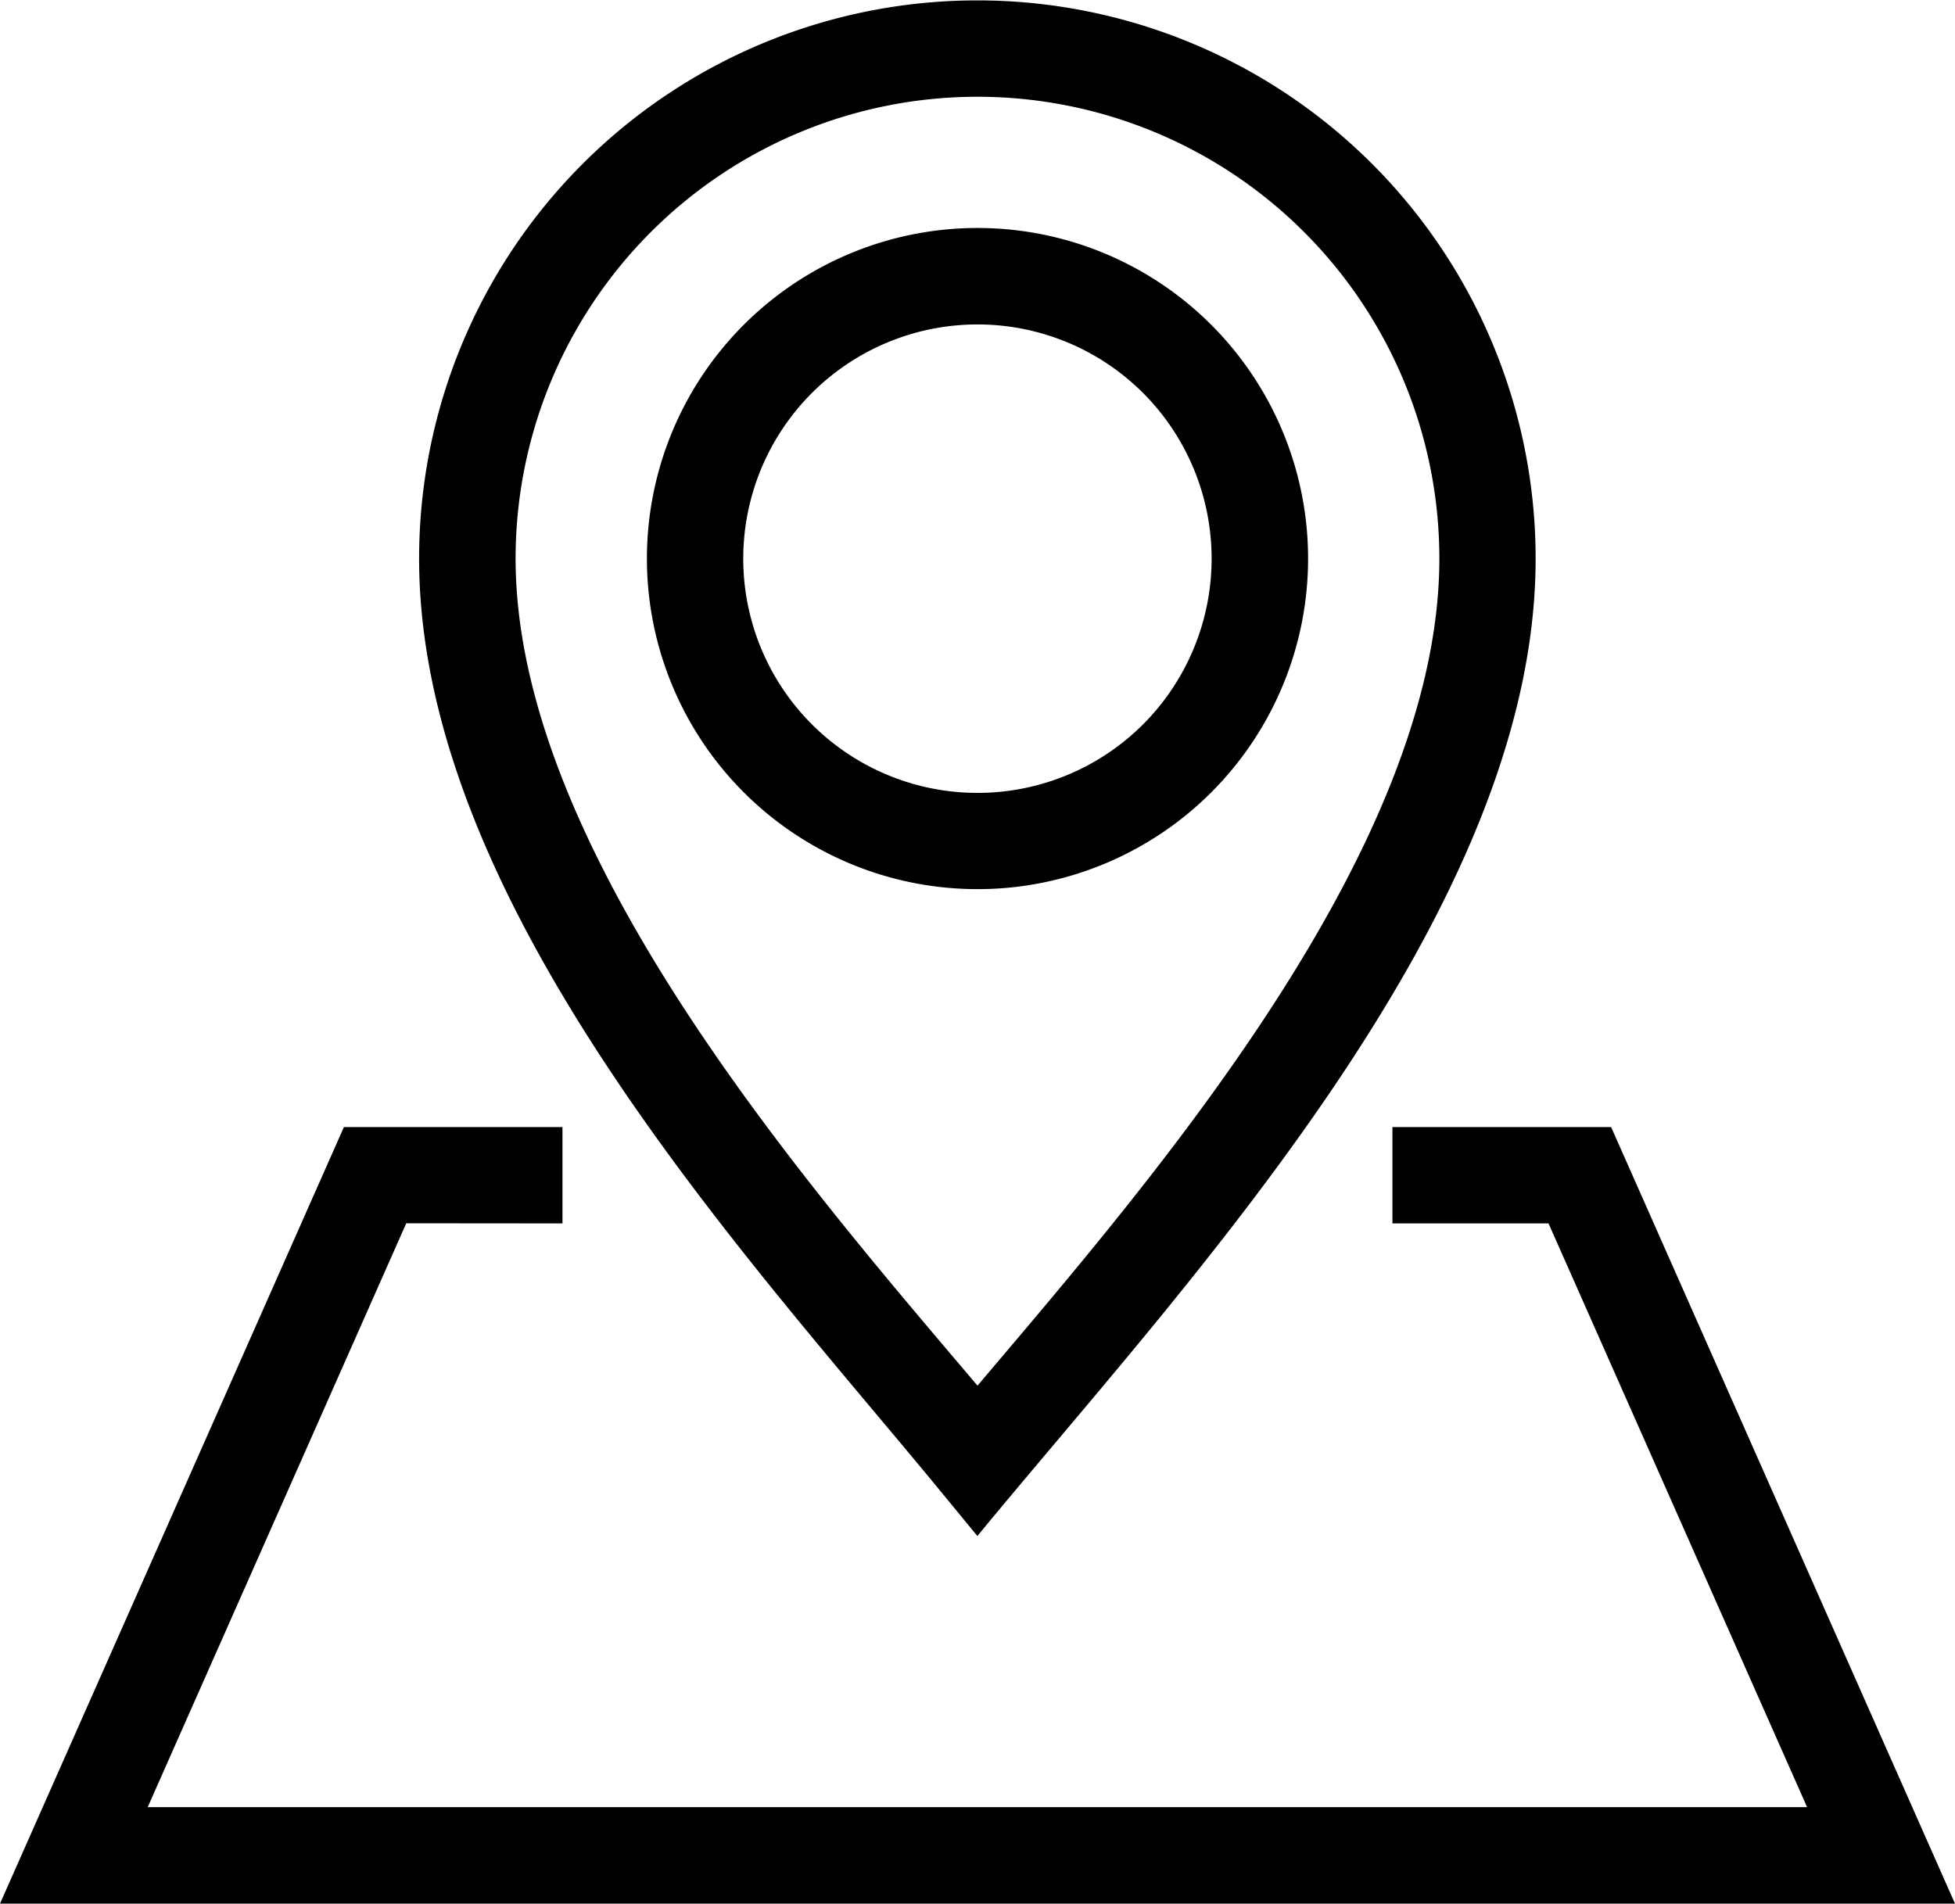 <svg xmlns="http://www.w3.org/2000/svg" width="45" height="43.822" viewBox="0 0 45 43.822">
    <defs>
        <clipPath id="htyqabcbqa">
            <path data-name="Rectangle 40" style="fill:none" d="M0 0h45v43.822H0z"/>
        </clipPath>
    </defs>
    <g data-name="Group 43" style="clip-path:url(#htyqabcbqa)">
        <path data-name="Path 25" d="M21.647 34.325c-4.324-5.266-12-13.455-12-21.466a12.85 12.85 0 0 1 25.7 0c0 8.192-8.094 16.717-12.85 22.5zm-8.7-6.162v-2.218H7.916L0 43.822h45l-7.915-17.877h-5.034v2.218h3.593L41.595 41.6H3.4l5.951-13.44zM22.5 5.248a7.61 7.61 0 1 0 5.381 12.992A7.611 7.611 0 0 0 22.5 5.248m3.813 3.8a5.392 5.392 0 1 0 0 7.625 5.4 5.4 0 0 0 0-7.625m-4.344 22.223.531.627c3.948-4.666 10.631-12.323 10.631-19.039a10.631 10.631 0 1 0-21.263 0c0 6.494 6.287 13.911 10.1 18.412" style="fill-rule:evenodd"/>
    </g>
</svg>
